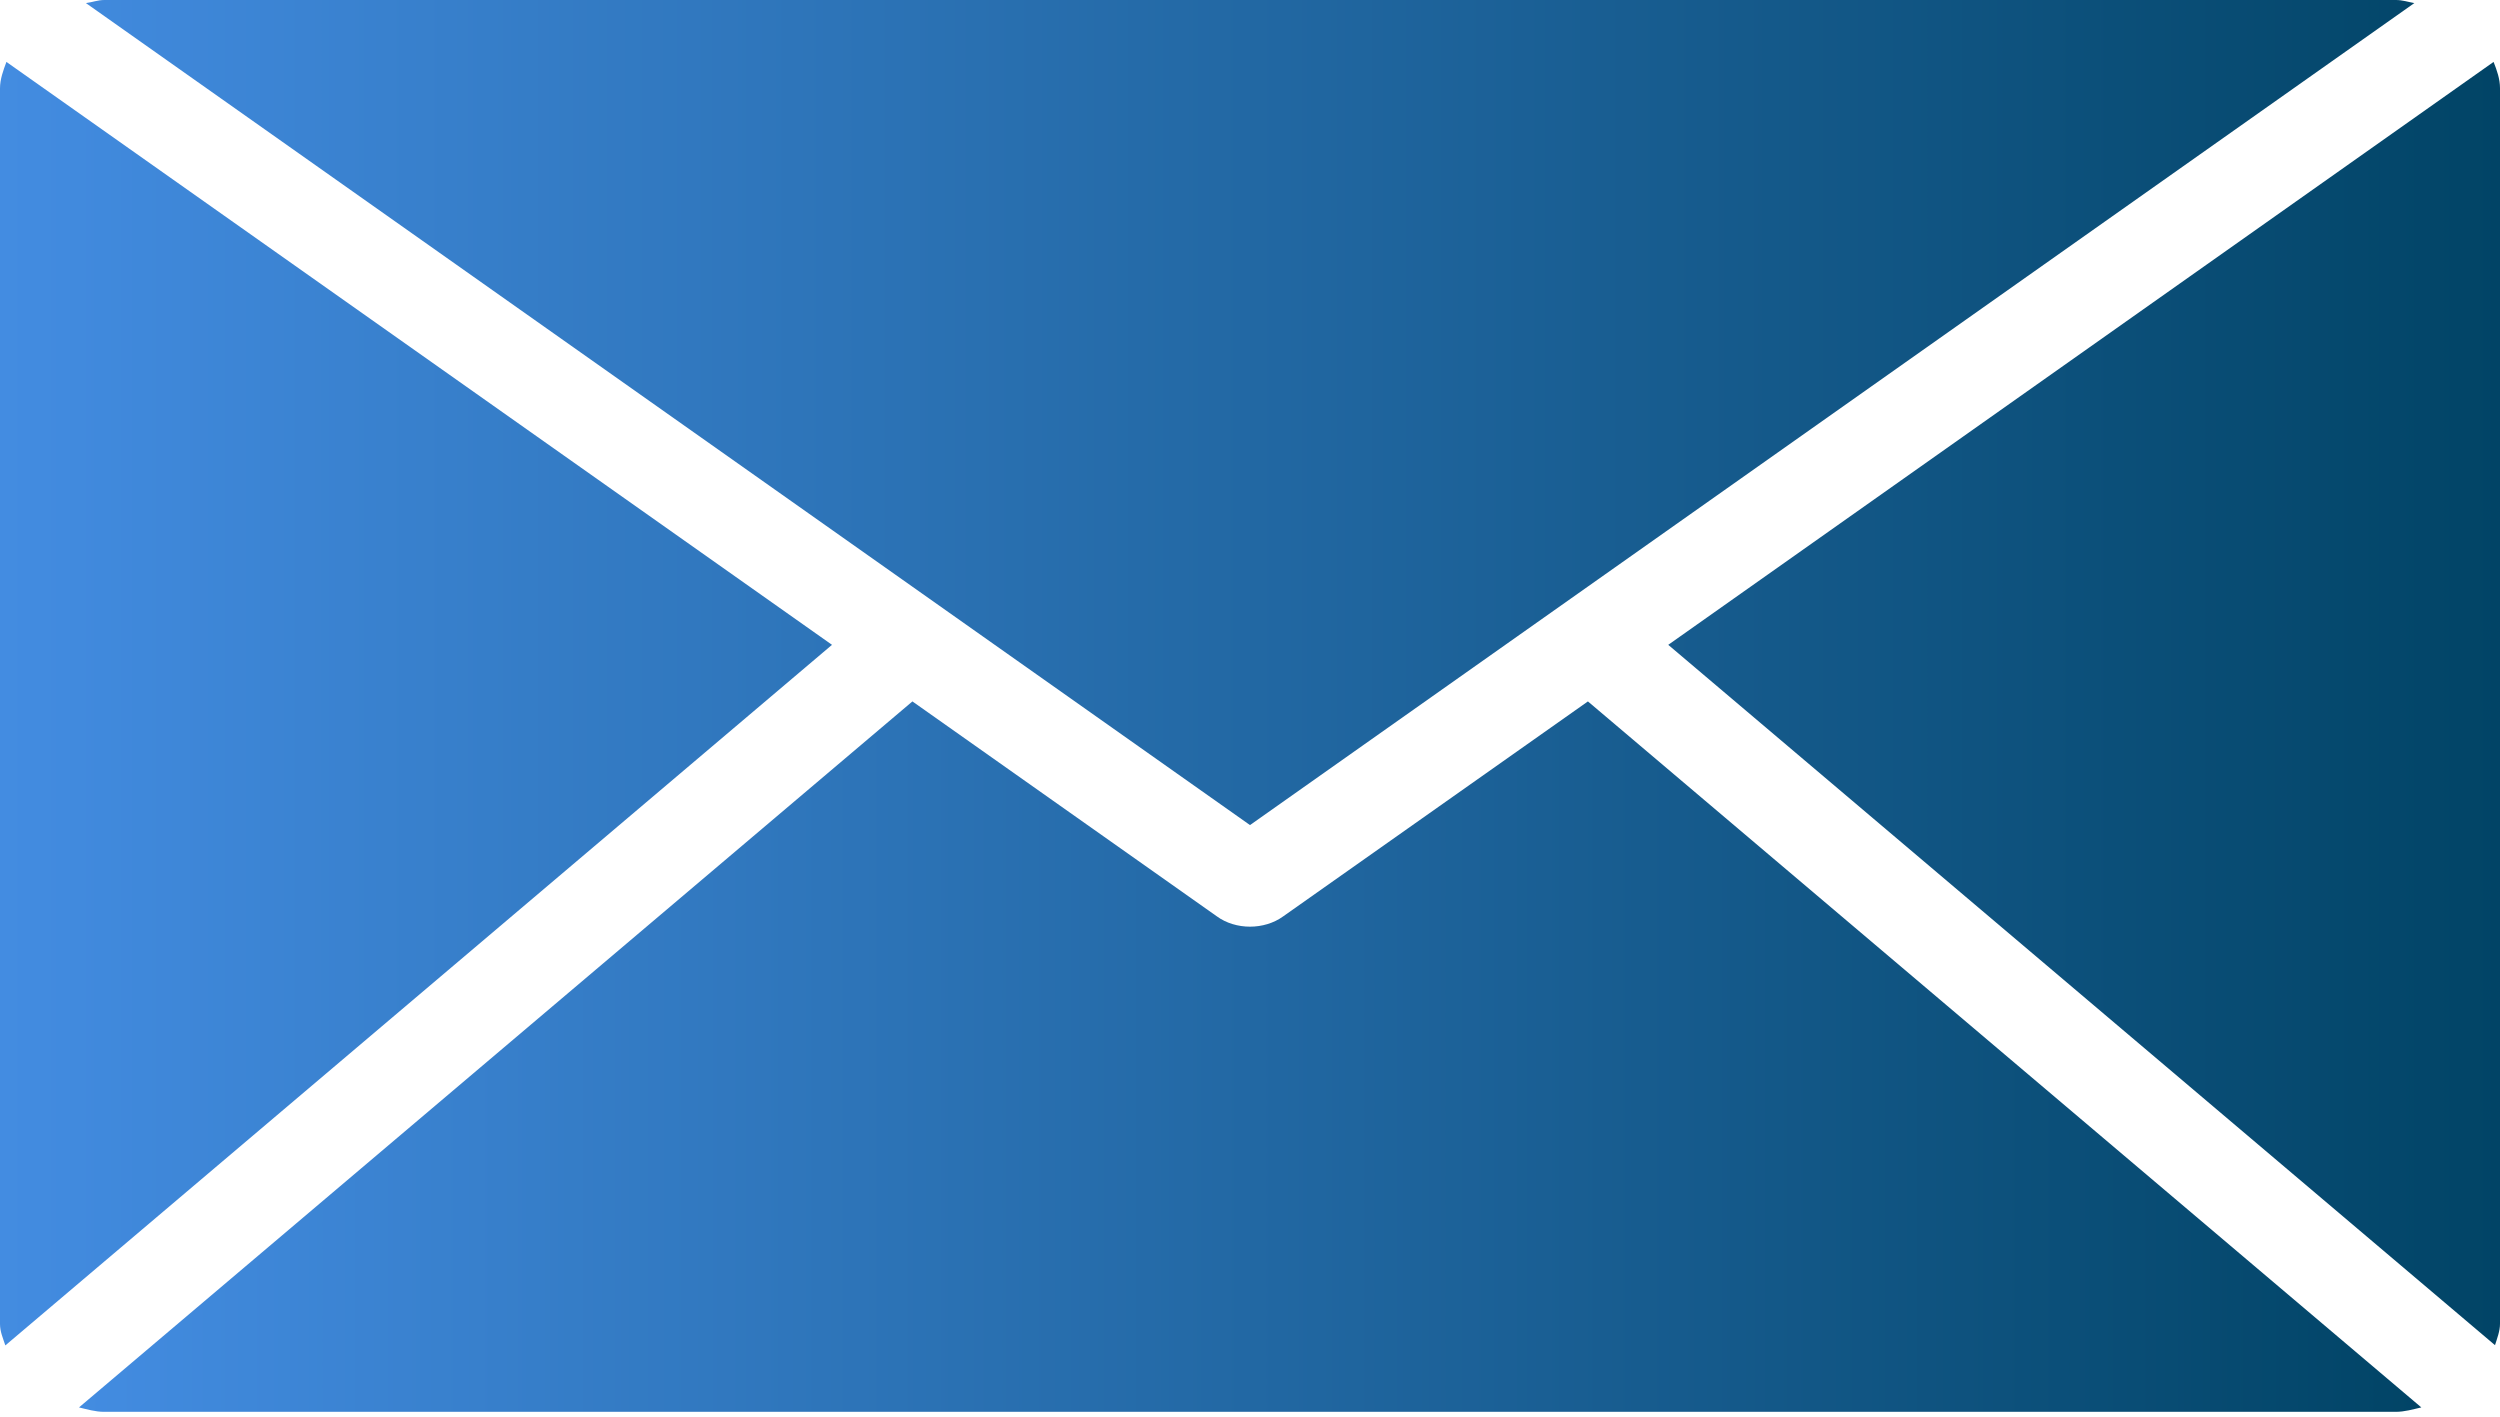 <?xml version="1.0" encoding="UTF-8"?> <svg xmlns="http://www.w3.org/2000/svg" width="30" height="17" viewBox="0 0 30 17" fill="none"> <path d="M15 9.901L28.972 0.037C28.895 0.023 28.828 0 28.751 0H1.252C1.175 0 1.108 0.027 1.031 0.037L15 9.901ZM30 1.058C30 0.948 29.963 0.844 29.923 0.743L20.019 7.738L29.94 16.142C29.966 16.058 30 15.974 30 15.884V1.058ZM0.077 0.743C0.04 0.844 0 0.948 0 1.061V15.887C0 15.981 0.037 16.061 0.064 16.145L9.984 7.738L0.077 0.743Z" fill="url(#paint0_linear_124_352)"></path> <path d="M19.055 8.417L15.399 10.996C15.285 11.079 15.141 11.12 15 11.12C14.859 11.12 14.715 11.079 14.602 10.996L10.949 8.417L0.948 16.889C1.045 16.912 1.145 16.942 1.249 16.942H28.748C28.855 16.942 28.955 16.912 29.056 16.889L19.055 8.417Z" fill="url(#paint1_linear_124_352)"></path> <defs> <linearGradient id="paint0_linear_124_352" x1="-2.23517e-07" y1="8.073" x2="30" y2="8.073" gradientUnits="userSpaceOnUse"> <stop stop-color="#438CE1"></stop> <stop offset="1" stop-color="#014466"></stop> </linearGradient> <linearGradient id="paint1_linear_124_352" x1="0.948" y1="12.68" x2="29.056" y2="12.68" gradientUnits="userSpaceOnUse"> <stop stop-color="#438CE1"></stop> <stop offset="1" stop-color="#014466"></stop> </linearGradient> </defs> </svg> 